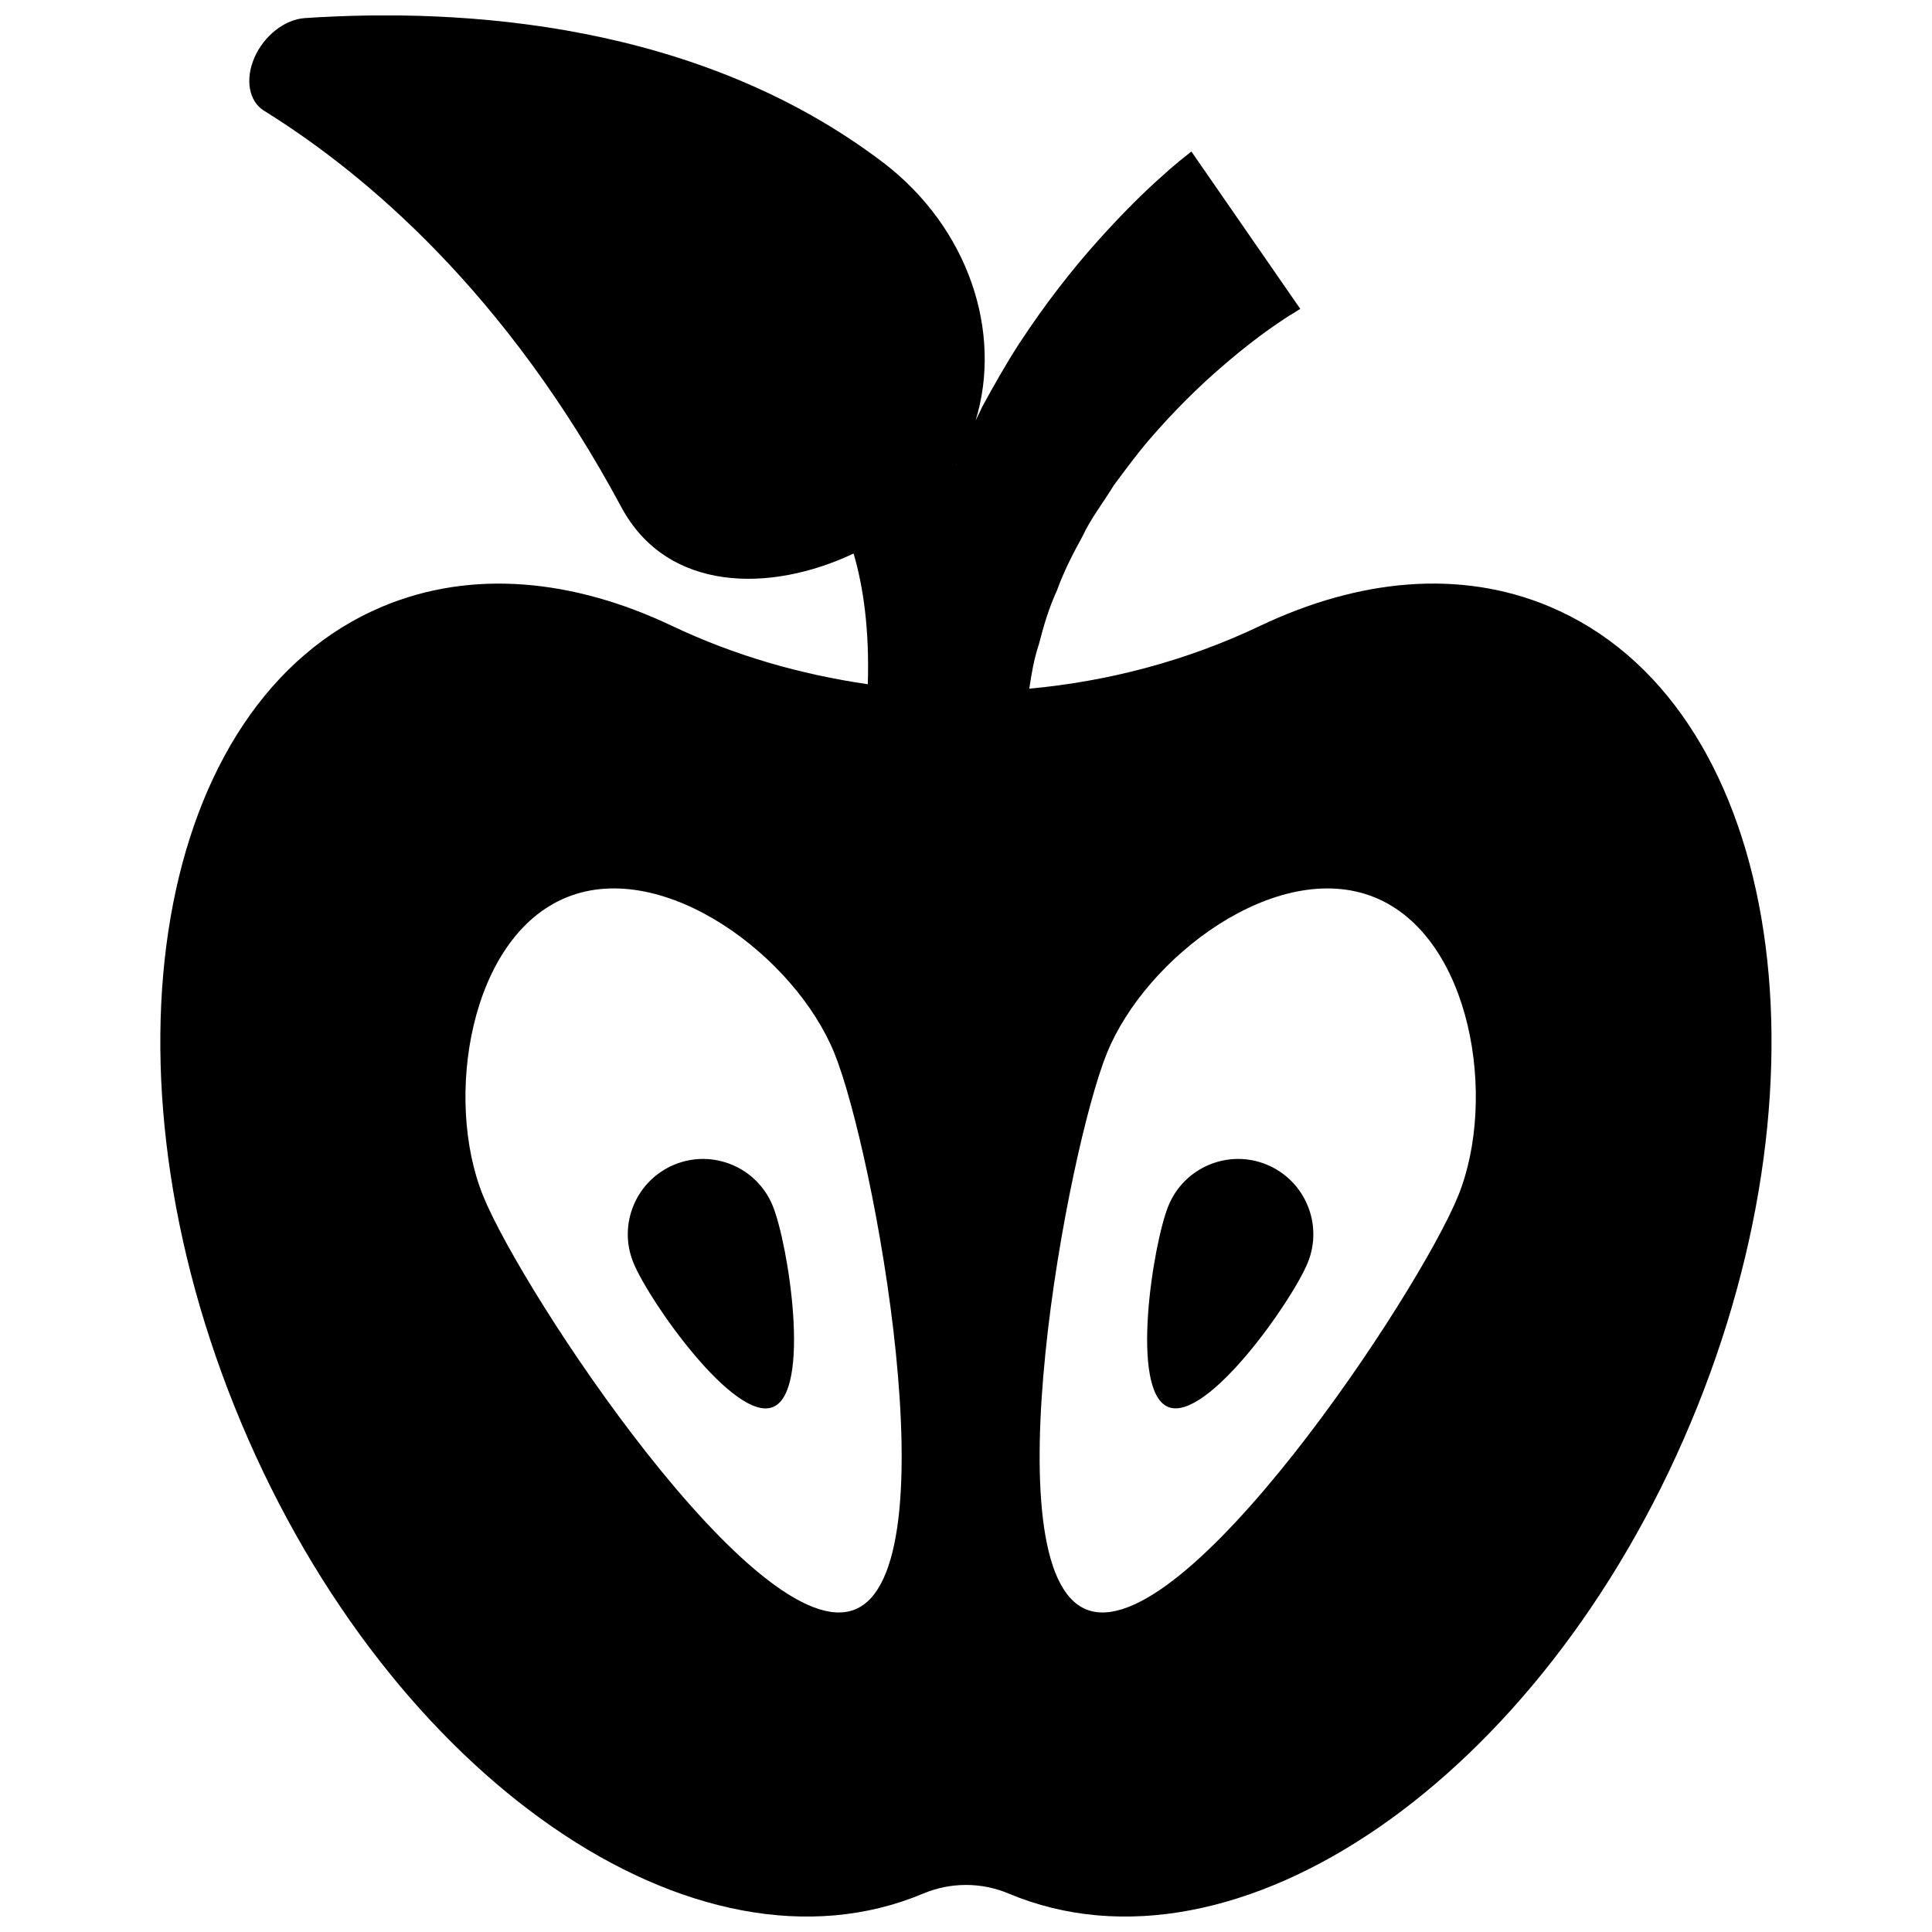 <?xml version="1.0" encoding="UTF-8"?>
<!-- The Best Svg Icon site in the world: iconSvg.co, Visit us! https://iconsvg.co -->
<svg width="800px" height="800px" version="1.1" viewBox="144 144 512 512" xmlns="http://www.w3.org/2000/svg">
 <defs>
  <clipPath id="a">
   <path d="m186 148.09h428v503.81h-428z"/>
  </clipPath>
 </defs>
 <path d="m322.84 452.59c-10.211 4.141-15.148 15.773-11.004 25.984 4.125 10.195 26.812 42.434 37.004 38.309 10.211-4.125 4.09-43.074-0.035-53.27-4.141-10.227-15.773-15.148-25.965-11.023z"/>
 <g clip-path="url(#a)">
  <path d="m554.65 304.75c-23.633-9.941-50.461-7.371-76.734 5.121-19.477 9.266-40.184 14.707-61.145 16.633 0.574-3.82 1.199-7.727 2.519-11.664 1.234-4.801 2.652-9.703 4.852-14.453 1.742-4.887 4.176-9.602 6.727-14.25 2.199-4.766 5.594-9.027 8.266-13.473 3.129-4.211 6.172-8.352 9.449-12.172 6.543-7.59 13.238-14.184 19.324-19.391 6.051-5.242 11.395-9.215 15.098-11.68 1.945-1.352 3.195-2.113 3.957-2.551 1.062-0.68 1.621-1.016 1.621-1.016l-28.855-41.707s-0.676 0.523-1.91 1.539c-1.52 1.184-3.566 2.906-5.715 4.867-4.562 4.008-10.582 9.891-17.262 17.379-6.695 7.473-13.93 16.684-20.793 27.199-3.414 5.258-6.625 10.938-9.77 16.719-0.539 1.184-1.133 2.383-1.723 3.566 7.168-23.363-1.844-51.105-24.598-68.414-48.773-37.004-110.95-41.027-153.21-38.207-5.297 0.375-10.773 4.652-13.309 10.449-2.535 5.781-1.488 11.613 2.535 14.098 27.117 16.836 64.273 48.383 94.668 105.02 12.137 22.652 39.508 22.77 61.57 12.324 2.621 8.926 4.211 20.27 3.769 34.641-17.801-2.586-35.332-7.59-51.934-15.484-26.254-12.461-53.062-15.012-76.715-5.09-60.234 25.309-76.969 122.19-37.379 216.37 39.574 94.18 120.48 150 180.72 124.69 7.254-3.043 15.383-3.043 22.637 0 60.234 25.309 141.16-30.516 180.72-124.69 39.555-94.18 22.852-191.06-37.379-216.37zm-157.3-37.699s0-0.016-0.016-0.035c0.035-0.066 0.086-0.137 0.117-0.188-0.035 0.07-0.066 0.156-0.102 0.223zm-26.762 303.47c-25.711 10.414-88.176-83.934-98.574-109.65-10.414-25.711-3.551-68.668 22.195-79.082 25.711-10.414 60.539 15.672 70.934 41.367 10.418 25.727 31.16 136.95 5.445 147.36zm159.86-109.65c-10.398 25.711-72.863 120.08-98.574 109.65-25.711-10.43-4.969-121.63 5.445-147.36 10.398-25.711 45.223-51.781 70.934-41.367 25.746 10.414 32.609 53.352 22.195 79.082z"/>
 </g>
 <path d="m479.59 452.59c-10.195-4.125-21.824 0.793-25.965 11.004-4.125 10.211-10.246 49.145-0.035 53.27 10.211 4.125 32.879-28.113 37.004-38.309 4.125-10.207-0.812-21.82-11.004-25.965z"/>
</svg>